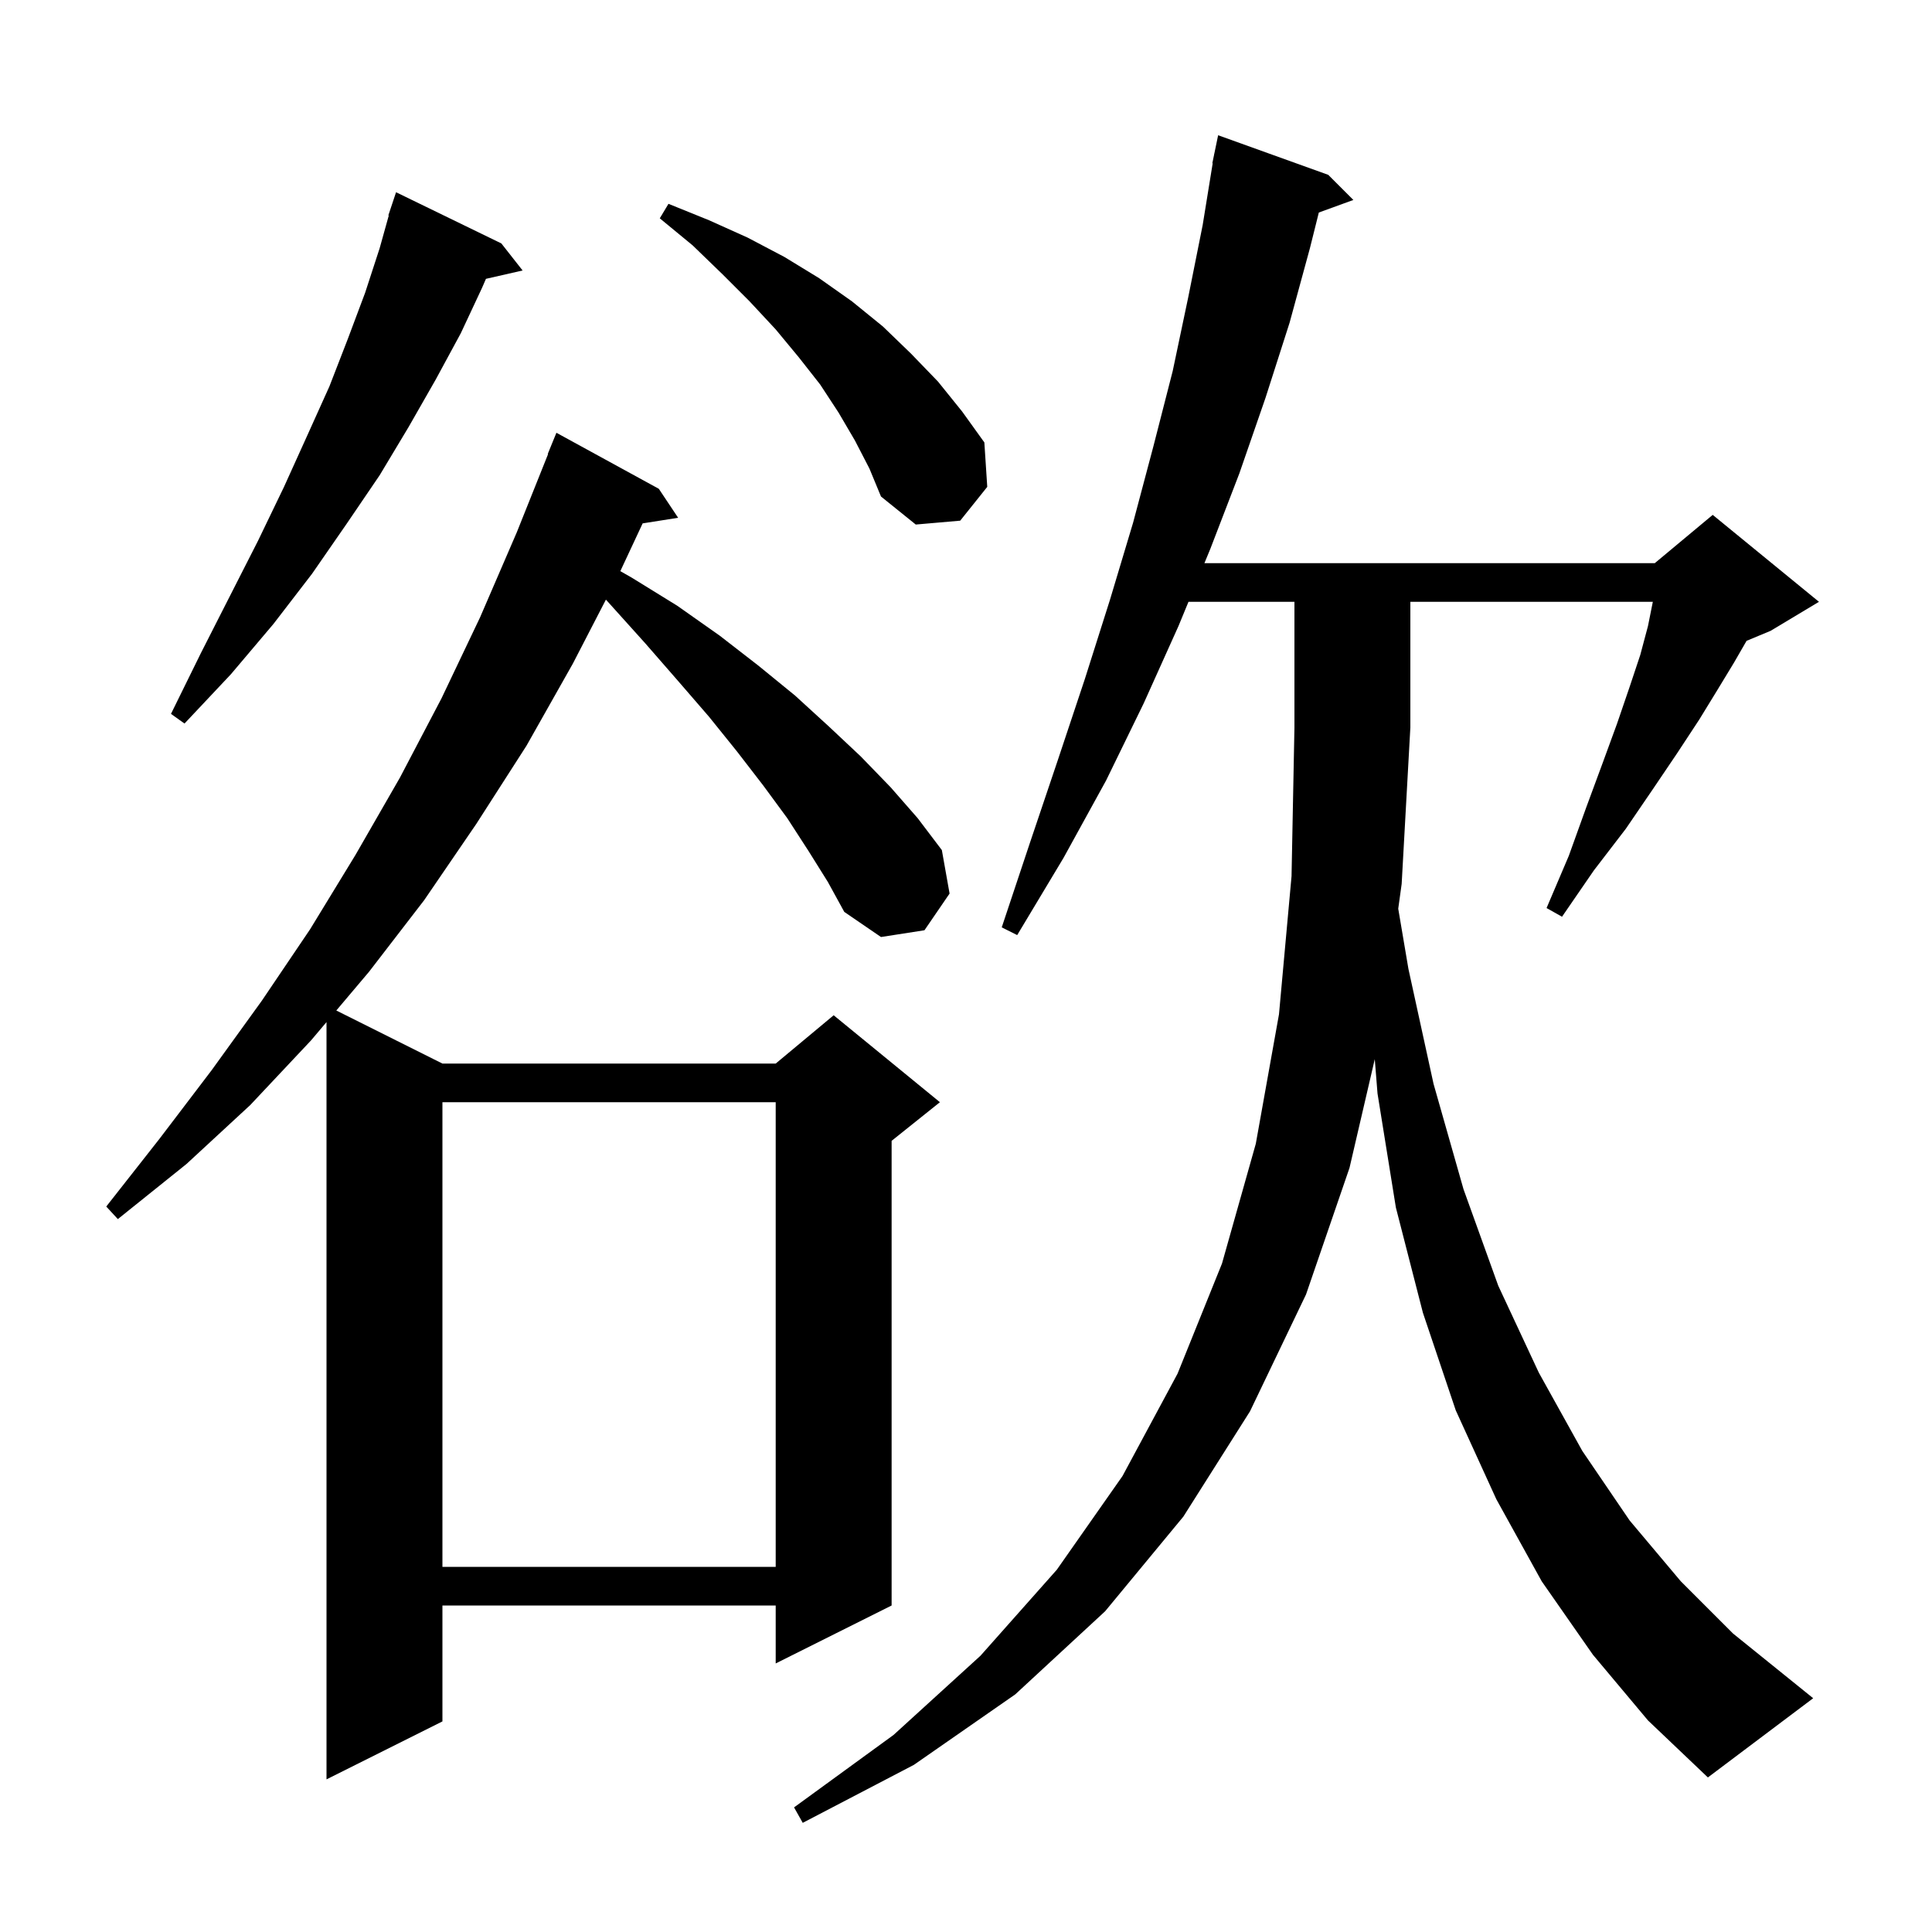 <svg xmlns="http://www.w3.org/2000/svg" xmlns:xlink="http://www.w3.org/1999/xlink" version="1.1" baseProfile="full" viewBox="0 0 200 200" width="200" height="200">
<g fill="black">
<path d="M 164.9 171.3 L 159.6 163.7 L 154.9 155.2 L 150.7 146.0 L 147.3 135.9 L 144.5 125.0 L 142.6 113.2 L 142.316 109.645 L 139.7 120.9 L 135.2 134.0 L 129.4 146.1 L 122.5 157.0 L 114.4 166.8 L 105.1 175.4 L 94.6 182.7 L 83.1 188.7 L 82.2 187.1 L 92.5 179.6 L 101.5 171.4 L 109.4 162.5 L 116.2 152.8 L 121.9 142.2 L 126.5 130.8 L 130.0 118.4 L 132.4 105.0 L 133.7 90.7 L 134.0 75.3 L 134.0 62.3 L 123.031 62.3 L 122.0 64.8 L 118.4 72.8 L 114.5 80.8 L 110.1 88.8 L 105.3 96.8 L 103.7 96.0 L 106.6 87.3 L 109.5 78.7 L 112.3 70.3 L 114.9 62.1 L 117.3 54.1 L 119.4 46.2 L 121.4 38.4 L 123.0 30.8 L 124.5 23.3 L 125.537 16.904 L 125.5 16.9 L 125.675 16.054 L 125.7 15.9 L 125.707 15.901 L 126.1 14.0 L 137.5 18.1 L 140.1 20.7 L 136.525 22.0 L 135.6 25.7 L 133.5 33.4 L 131.0 41.2 L 128.3 49.0 L 125.3 56.8 L 124.681 58.3 L 171.3 58.3 L 177.3 53.3 L 188.3 62.3 L 183.3 65.3 L 180.804 66.34 L 179.5 68.6 L 177.8 71.4 L 175.9 74.5 L 173.6 78.0 L 171.1 81.7 L 168.3 85.8 L 165.0 90.1 L 161.7 94.9 L 160.1 94.0 L 162.4 88.6 L 164.2 83.6 L 165.9 79.0 L 167.4 74.9 L 168.7 71.1 L 169.8 67.8 L 170.6 64.8 L 171.1 62.3 L 146.0 62.3 L 146.0 75.3 L 145.1 91.5 L 144.745 94.068 L 145.8 100.3 L 148.4 112.2 L 151.5 123.1 L 155.1 133.1 L 159.3 142.1 L 163.8 150.2 L 168.7 157.4 L 174.0 163.7 L 179.4 169.1 L 185.1 173.7 L 187.7 175.8 L 176.8 184.0 L 170.6 178.1 Z M 83.7 88.1 L 81.5 84.7 L 79.0 81.3 L 76.3 77.8 L 73.4 74.2 L 70.2 70.5 L 66.8 66.6 L 63.2 62.6 L 62.724 62.074 L 59.3 68.7 L 54.5 77.2 L 49.3 85.3 L 43.9 93.2 L 38.2 100.6 L 34.814 104.607 L 45.8 110.1 L 80.3 110.1 L 86.3 105.1 L 97.3 114.1 L 92.3 118.1 L 92.3 166.2 L 80.3 172.2 L 80.3 166.2 L 45.8 166.2 L 45.8 178.2 L 33.8 184.2 L 33.8 105.807 L 32.2 107.7 L 25.9 114.4 L 19.3 120.5 L 12.2 126.2 L 11.0 124.9 L 16.5 117.9 L 21.9 110.8 L 27.1 103.6 L 32.1 96.2 L 36.8 88.5 L 41.4 80.5 L 45.7 72.3 L 49.7 63.9 L 53.5 55.1 L 56.736 47.011 L 56.7 47.0 L 57.6 44.8 L 68.2 50.6 L 70.2 53.6 L 66.527 54.18 L 64.216 59.124 L 65.4 59.8 L 70.1 62.7 L 74.5 65.8 L 78.5 68.9 L 82.3 72.0 L 85.8 75.2 L 89.1 78.3 L 92.2 81.5 L 95.0 84.7 L 97.5 88.0 L 98.3 92.5 L 95.7 96.3 L 91.2 97.0 L 87.4 94.4 L 85.7 91.3 Z M 45.8 114.1 L 45.8 162.2 L 80.3 162.2 L 80.3 114.1 Z M 51.9 25.2 L 54.1 28.0 L 50.306 28.865 L 49.9 29.8 L 47.7 34.5 L 45.1 39.3 L 42.3 44.2 L 39.3 49.2 L 35.9 54.2 L 32.3 59.4 L 28.3 64.6 L 23.9 69.8 L 19.1 74.9 L 17.7 73.9 L 20.8 67.6 L 23.8 61.7 L 26.7 56.0 L 29.4 50.4 L 31.8 45.1 L 34.1 40.0 L 36.0 35.1 L 37.8 30.3 L 39.3 25.7 L 40.246 22.311 L 40.2 22.3 L 41.0 19.9 Z M 88.5 45.6 L 86.8 42.7 L 84.9 39.8 L 82.7 37.0 L 80.3 34.1 L 77.6 31.2 L 74.8 28.4 L 71.7 25.4 L 68.3 22.6 L 69.2 21.1 L 73.4 22.8 L 77.4 24.6 L 81.2 26.6 L 84.8 28.8 L 88.2 31.2 L 91.4 33.8 L 94.3 36.6 L 97.1 39.5 L 99.6 42.6 L 101.9 45.8 L 102.2 50.4 L 99.4 53.9 L 94.8 54.3 L 91.2 51.4 L 90.0 48.5 Z " />
</g>
</svg>
